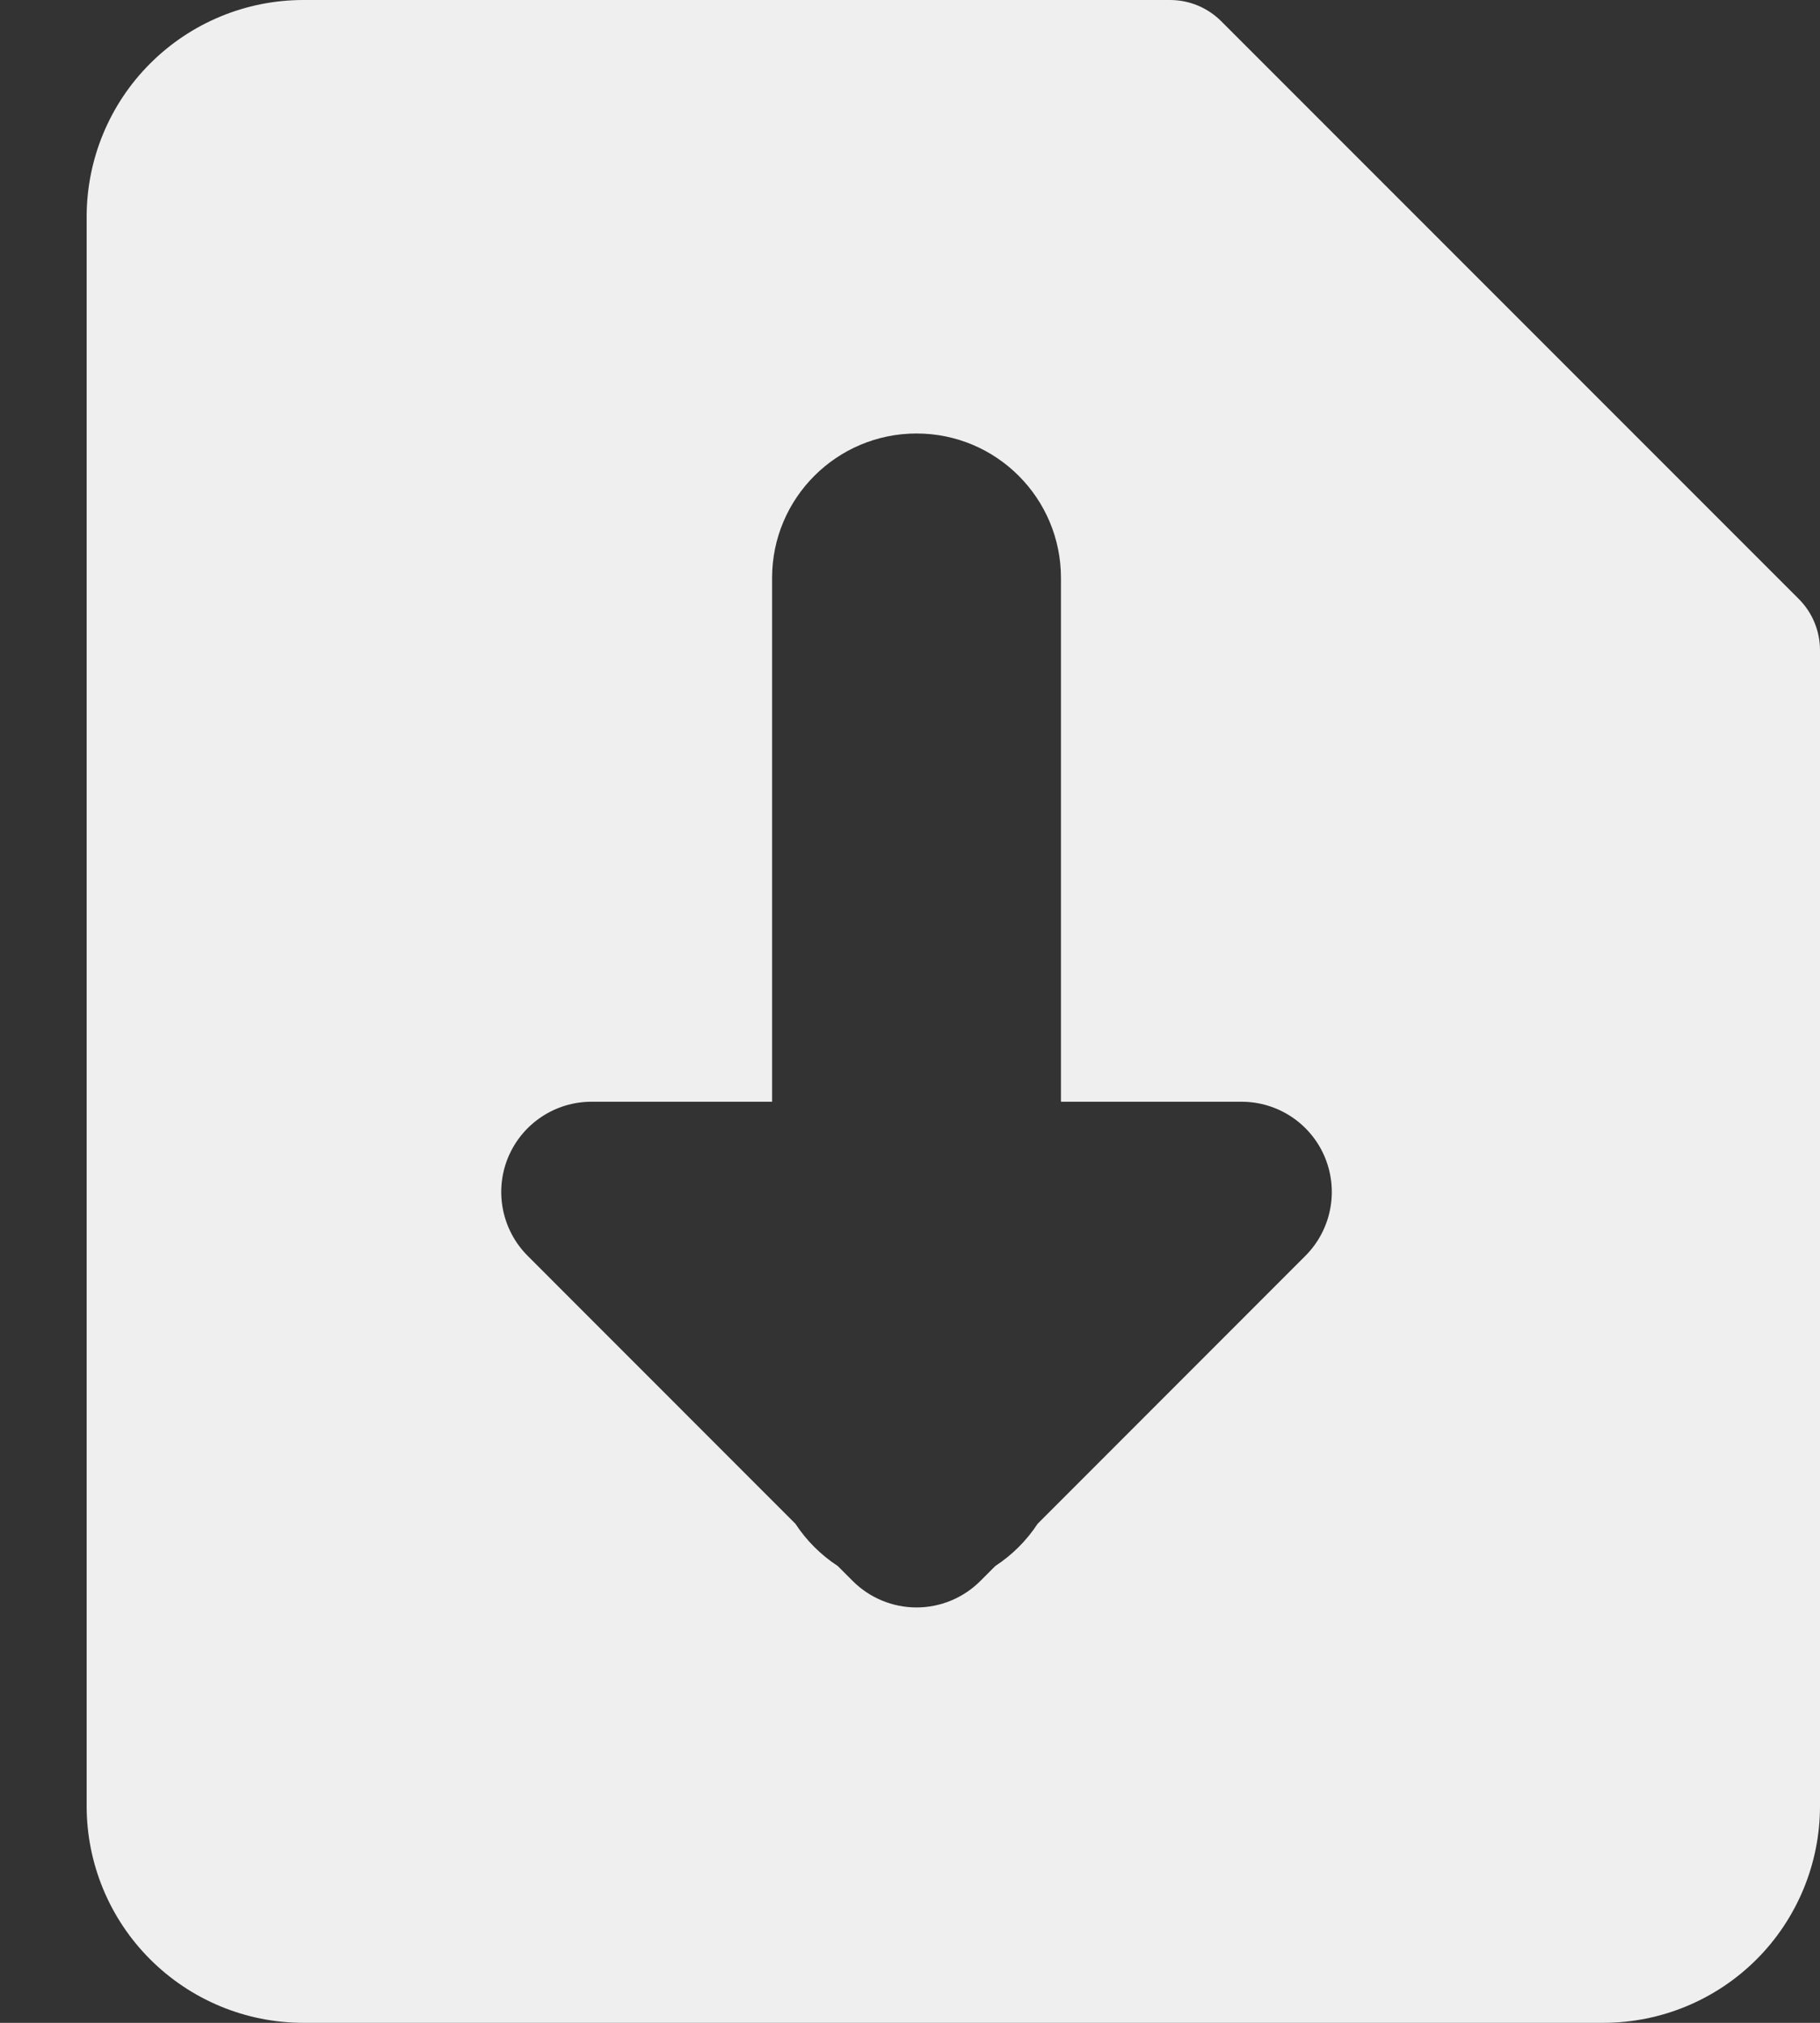 <svg width="18" height="20" viewBox="0 0 18 20" fill="none" xmlns="http://www.w3.org/2000/svg">
<rect x="0" y="0" width="18" height="20" fill="#333333" stroke="none"/>
<path fill-rule="evenodd" clip-rule="evenodd" d="M1.485 0.628C1.887 0.226 2.432 0 3 0H11.572C11.761 0 11.943 0.075 12.077 0.209L17.791 5.923C17.925 6.057 18 6.239 18 6.429V17.857C18 18.425 17.774 18.971 17.373 19.372C16.971 19.774 16.426 20 15.857 20H3C2.432 20 1.887 19.774 1.485 19.372C1.083 18.971 0.857 18.425 0.857 17.857V2.143C0.857 1.575 1.083 1.029 1.485 0.628ZM9.696 15.631L9.844 15.483C10.011 15.374 10.153 15.232 10.262 15.066L12.91 12.417C13.165 12.162 13.242 11.778 13.104 11.444C12.966 11.11 12.64 10.893 12.279 10.893H10.493V5.714C10.493 4.925 9.854 4.286 9.065 4.286C8.276 4.286 7.636 4.925 7.636 5.714V10.893H5.85C5.489 10.893 5.164 11.11 5.025 11.444C4.887 11.778 4.964 12.162 5.219 12.417L7.867 15.066C7.976 15.232 8.118 15.374 8.285 15.483L8.433 15.631C8.601 15.799 8.828 15.893 9.065 15.893C9.301 15.893 9.528 15.799 9.696 15.631Z" fill="#EFEFEF"/>
</svg>
